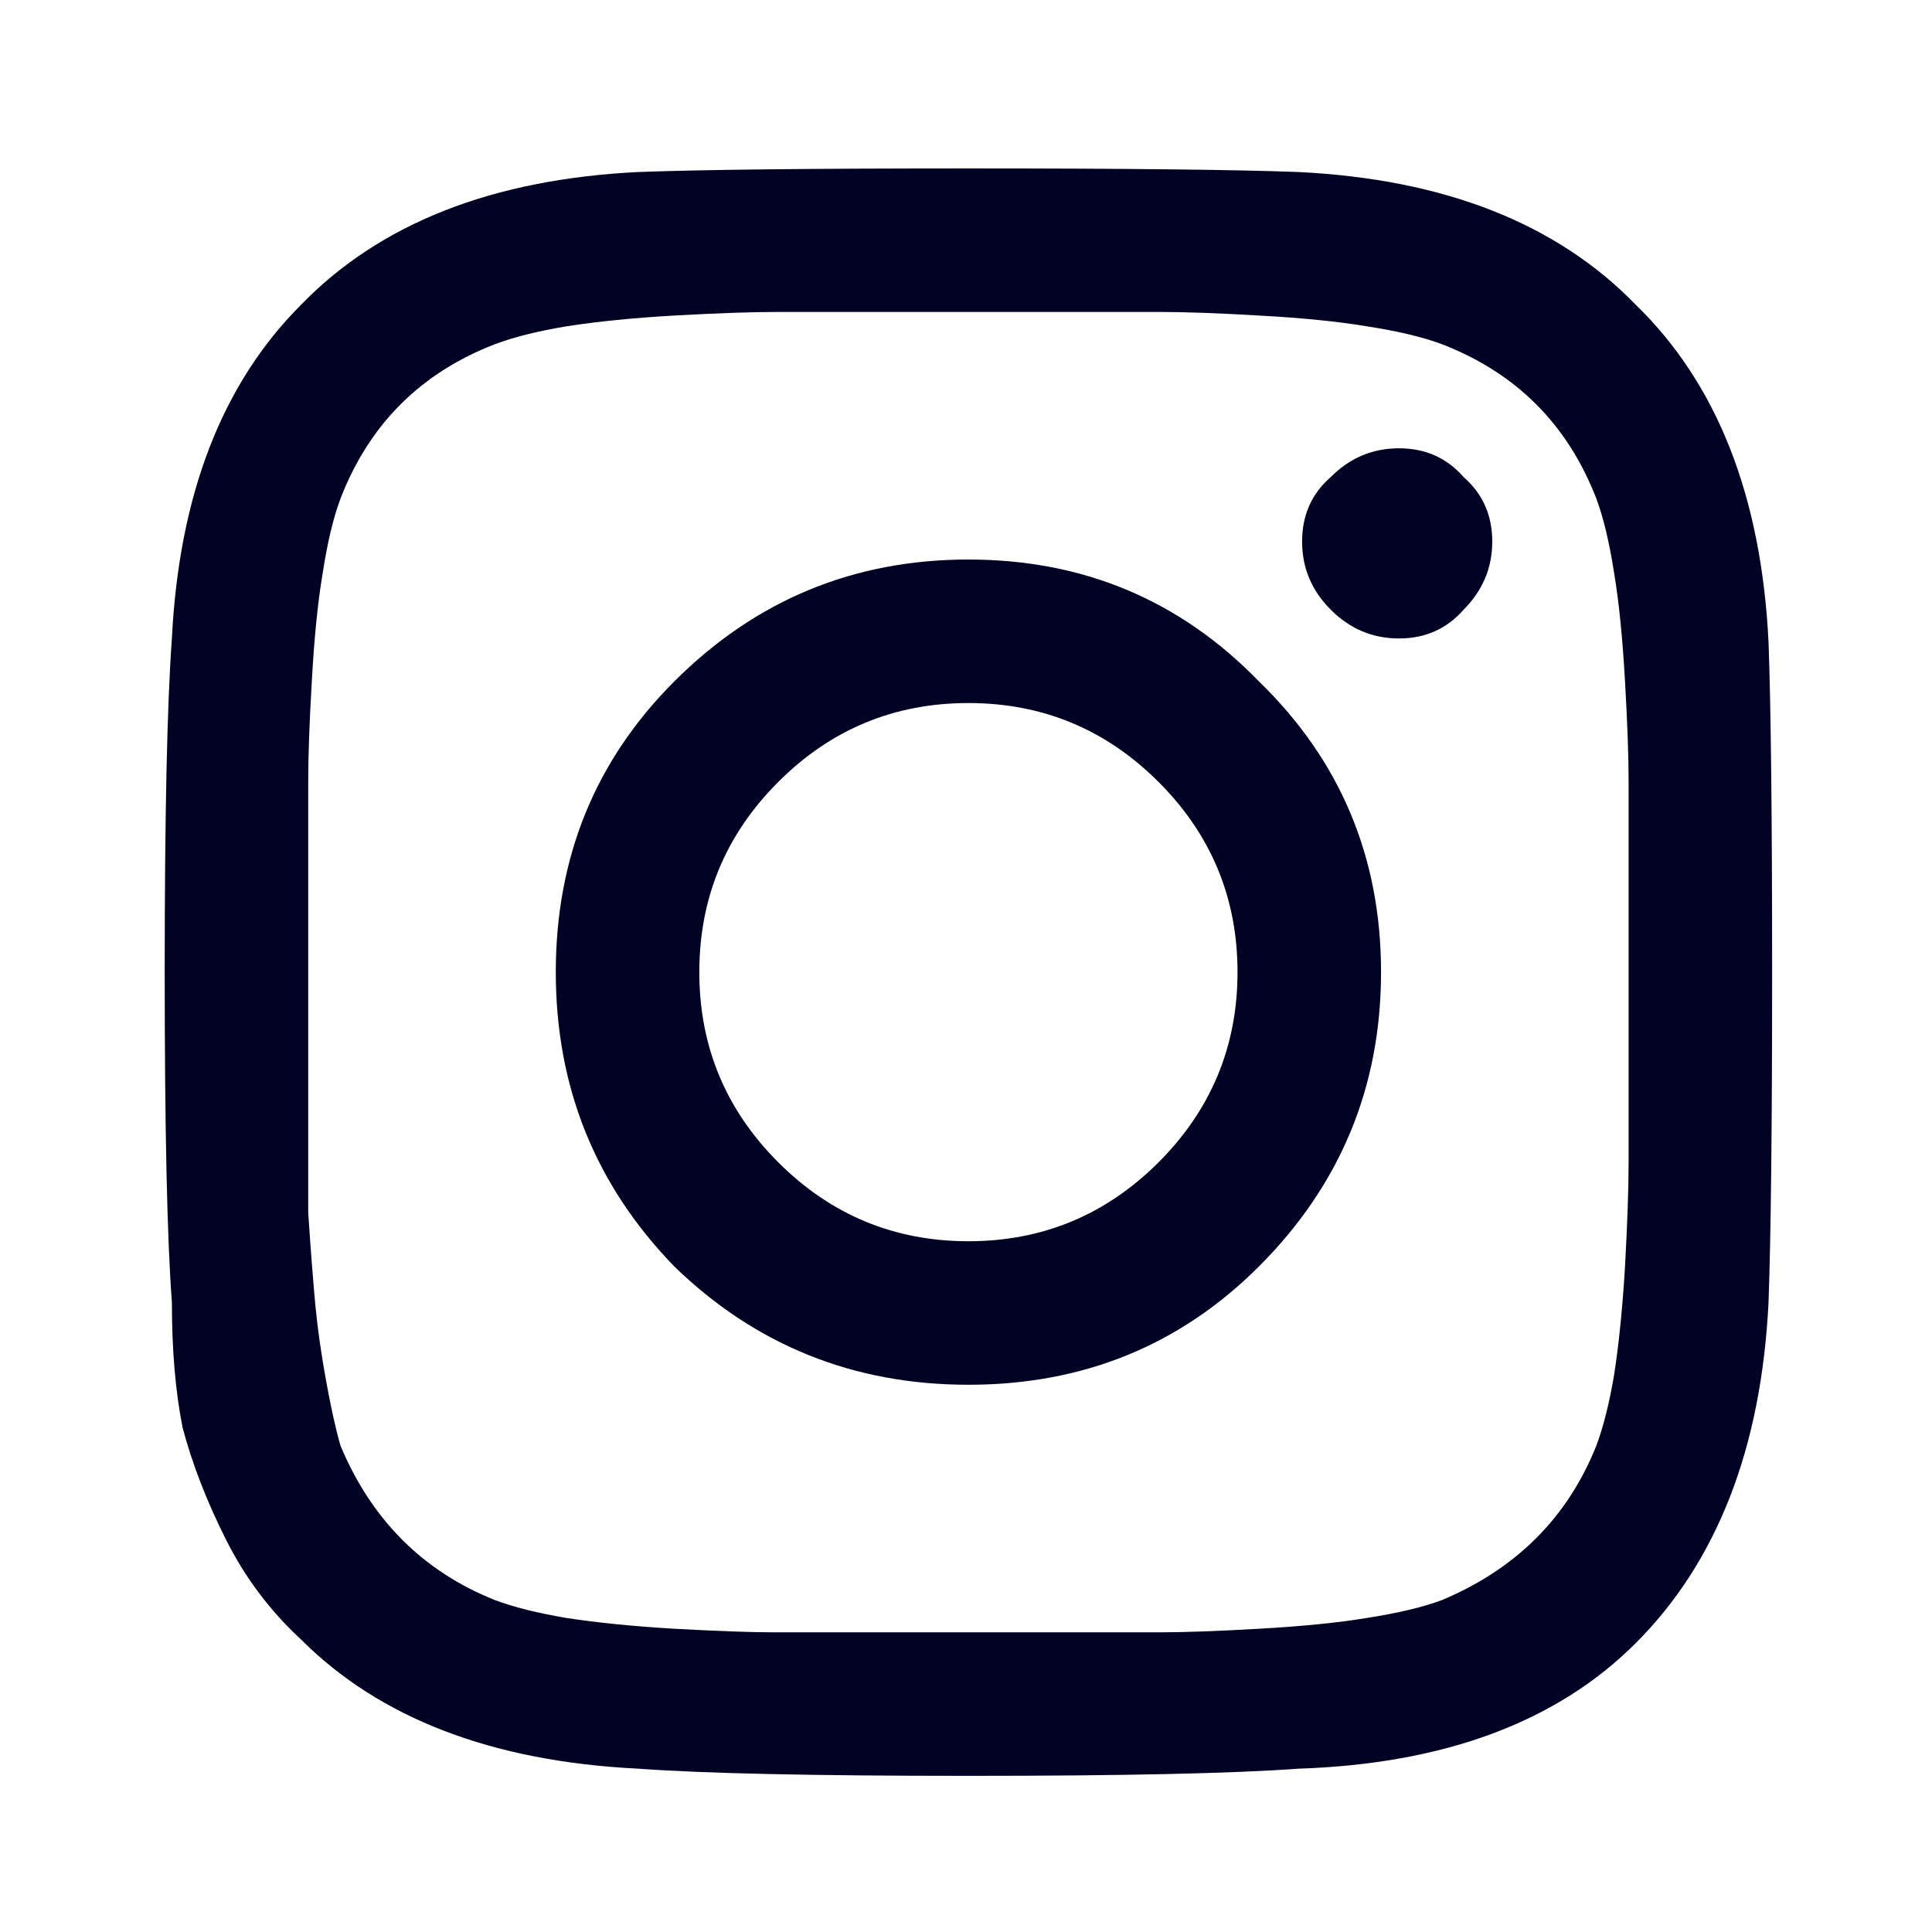 <svg width="28" height="28" viewBox="0 0 28 28" fill="none" xmlns="http://www.w3.org/2000/svg">
<path d="M9.771 9.877C10.949 8.698 12.371 8.109 14.035 8.109C15.699 8.109 17.103 8.698 18.247 9.877C19.425 11.021 20.015 12.425 20.015 14.089C20.015 15.753 19.425 17.174 18.247 18.353C17.103 19.497 15.699 20.069 14.035 20.069C12.371 20.069 10.949 19.497 9.771 18.353C8.627 17.174 8.055 15.753 8.055 14.089C8.055 12.425 8.627 11.021 9.771 9.877ZM11.279 16.845C12.041 17.607 12.96 17.989 14.035 17.989C15.109 17.989 16.028 17.607 16.791 16.845C17.553 16.082 17.935 15.163 17.935 14.089C17.935 13.014 17.553 12.095 16.791 11.333C16.028 10.57 15.109 10.189 14.035 10.189C12.96 10.189 12.041 10.57 11.279 11.333C10.516 12.095 10.135 13.014 10.135 14.089C10.135 15.163 10.516 16.082 11.279 16.845ZM21.211 6.913C21.488 7.155 21.627 7.467 21.627 7.849C21.627 8.23 21.488 8.559 21.211 8.837C20.968 9.114 20.656 9.253 20.275 9.253C19.893 9.253 19.564 9.114 19.287 8.837C19.009 8.559 18.871 8.23 18.871 7.849C18.871 7.467 19.009 7.155 19.287 6.913C19.564 6.635 19.893 6.497 20.275 6.497C20.656 6.497 20.968 6.635 21.211 6.913ZM25.631 9.305C25.665 10.241 25.683 11.835 25.683 14.089C25.683 16.342 25.665 17.937 25.631 18.873C25.527 20.987 24.885 22.634 23.707 23.813C22.563 24.957 20.933 25.563 18.819 25.633C17.883 25.702 16.288 25.737 14.035 25.737C11.781 25.737 10.187 25.702 9.251 25.633C7.136 25.529 5.507 24.905 4.363 23.761C3.912 23.345 3.548 22.859 3.271 22.305C2.993 21.75 2.785 21.213 2.647 20.693C2.543 20.173 2.491 19.566 2.491 18.873C2.421 17.937 2.387 16.342 2.387 14.089C2.387 11.835 2.421 10.223 2.491 9.253C2.595 7.173 3.219 5.561 4.363 4.417C5.507 3.238 7.136 2.597 9.251 2.493C10.187 2.458 11.781 2.441 14.035 2.441C16.288 2.441 17.883 2.458 18.819 2.493C20.933 2.597 22.563 3.238 23.707 4.417C24.885 5.561 25.527 7.19 25.631 9.305ZM23.135 20.953C23.239 20.675 23.325 20.329 23.395 19.913C23.464 19.462 23.516 18.942 23.551 18.353C23.585 17.729 23.603 17.226 23.603 16.845C23.603 16.463 23.603 15.926 23.603 15.233C23.603 14.539 23.603 14.158 23.603 14.089C23.603 13.985 23.603 13.603 23.603 12.945C23.603 12.251 23.603 11.714 23.603 11.333C23.603 10.951 23.585 10.466 23.551 9.877C23.516 9.253 23.464 8.733 23.395 8.317C23.325 7.866 23.239 7.502 23.135 7.225C22.719 6.15 21.973 5.405 20.899 4.989C20.621 4.885 20.257 4.798 19.807 4.729C19.391 4.659 18.871 4.607 18.247 4.573C17.657 4.538 17.172 4.521 16.791 4.521C16.444 4.521 15.907 4.521 15.179 4.521C14.485 4.521 14.104 4.521 14.035 4.521C13.965 4.521 13.584 4.521 12.891 4.521C12.197 4.521 11.66 4.521 11.279 4.521C10.897 4.521 10.395 4.538 9.771 4.573C9.181 4.607 8.661 4.659 8.211 4.729C7.795 4.798 7.448 4.885 7.171 4.989C6.096 5.405 5.351 6.15 4.935 7.225C4.831 7.502 4.744 7.866 4.675 8.317C4.605 8.733 4.553 9.253 4.519 9.877C4.484 10.466 4.467 10.951 4.467 11.333C4.467 11.679 4.467 12.217 4.467 12.945C4.467 13.638 4.467 14.019 4.467 14.089C4.467 14.227 4.467 14.557 4.467 15.077C4.467 15.562 4.467 15.978 4.467 16.325C4.467 16.637 4.467 17.053 4.467 17.573C4.501 18.093 4.536 18.543 4.571 18.925C4.605 19.271 4.657 19.635 4.727 20.017C4.796 20.398 4.865 20.71 4.935 20.953C5.385 22.027 6.131 22.773 7.171 23.189C7.448 23.293 7.795 23.379 8.211 23.449C8.661 23.518 9.181 23.57 9.771 23.605C10.395 23.639 10.88 23.657 11.227 23.657C11.608 23.657 12.145 23.657 12.839 23.657C13.567 23.657 13.965 23.657 14.035 23.657C14.139 23.657 14.52 23.657 15.179 23.657C15.872 23.657 16.409 23.657 16.791 23.657C17.172 23.657 17.657 23.639 18.247 23.605C18.871 23.57 19.391 23.518 19.807 23.449C20.257 23.379 20.621 23.293 20.899 23.189C21.973 22.738 22.719 21.993 23.135 20.953Z" fill="#010224"/>
</svg>

